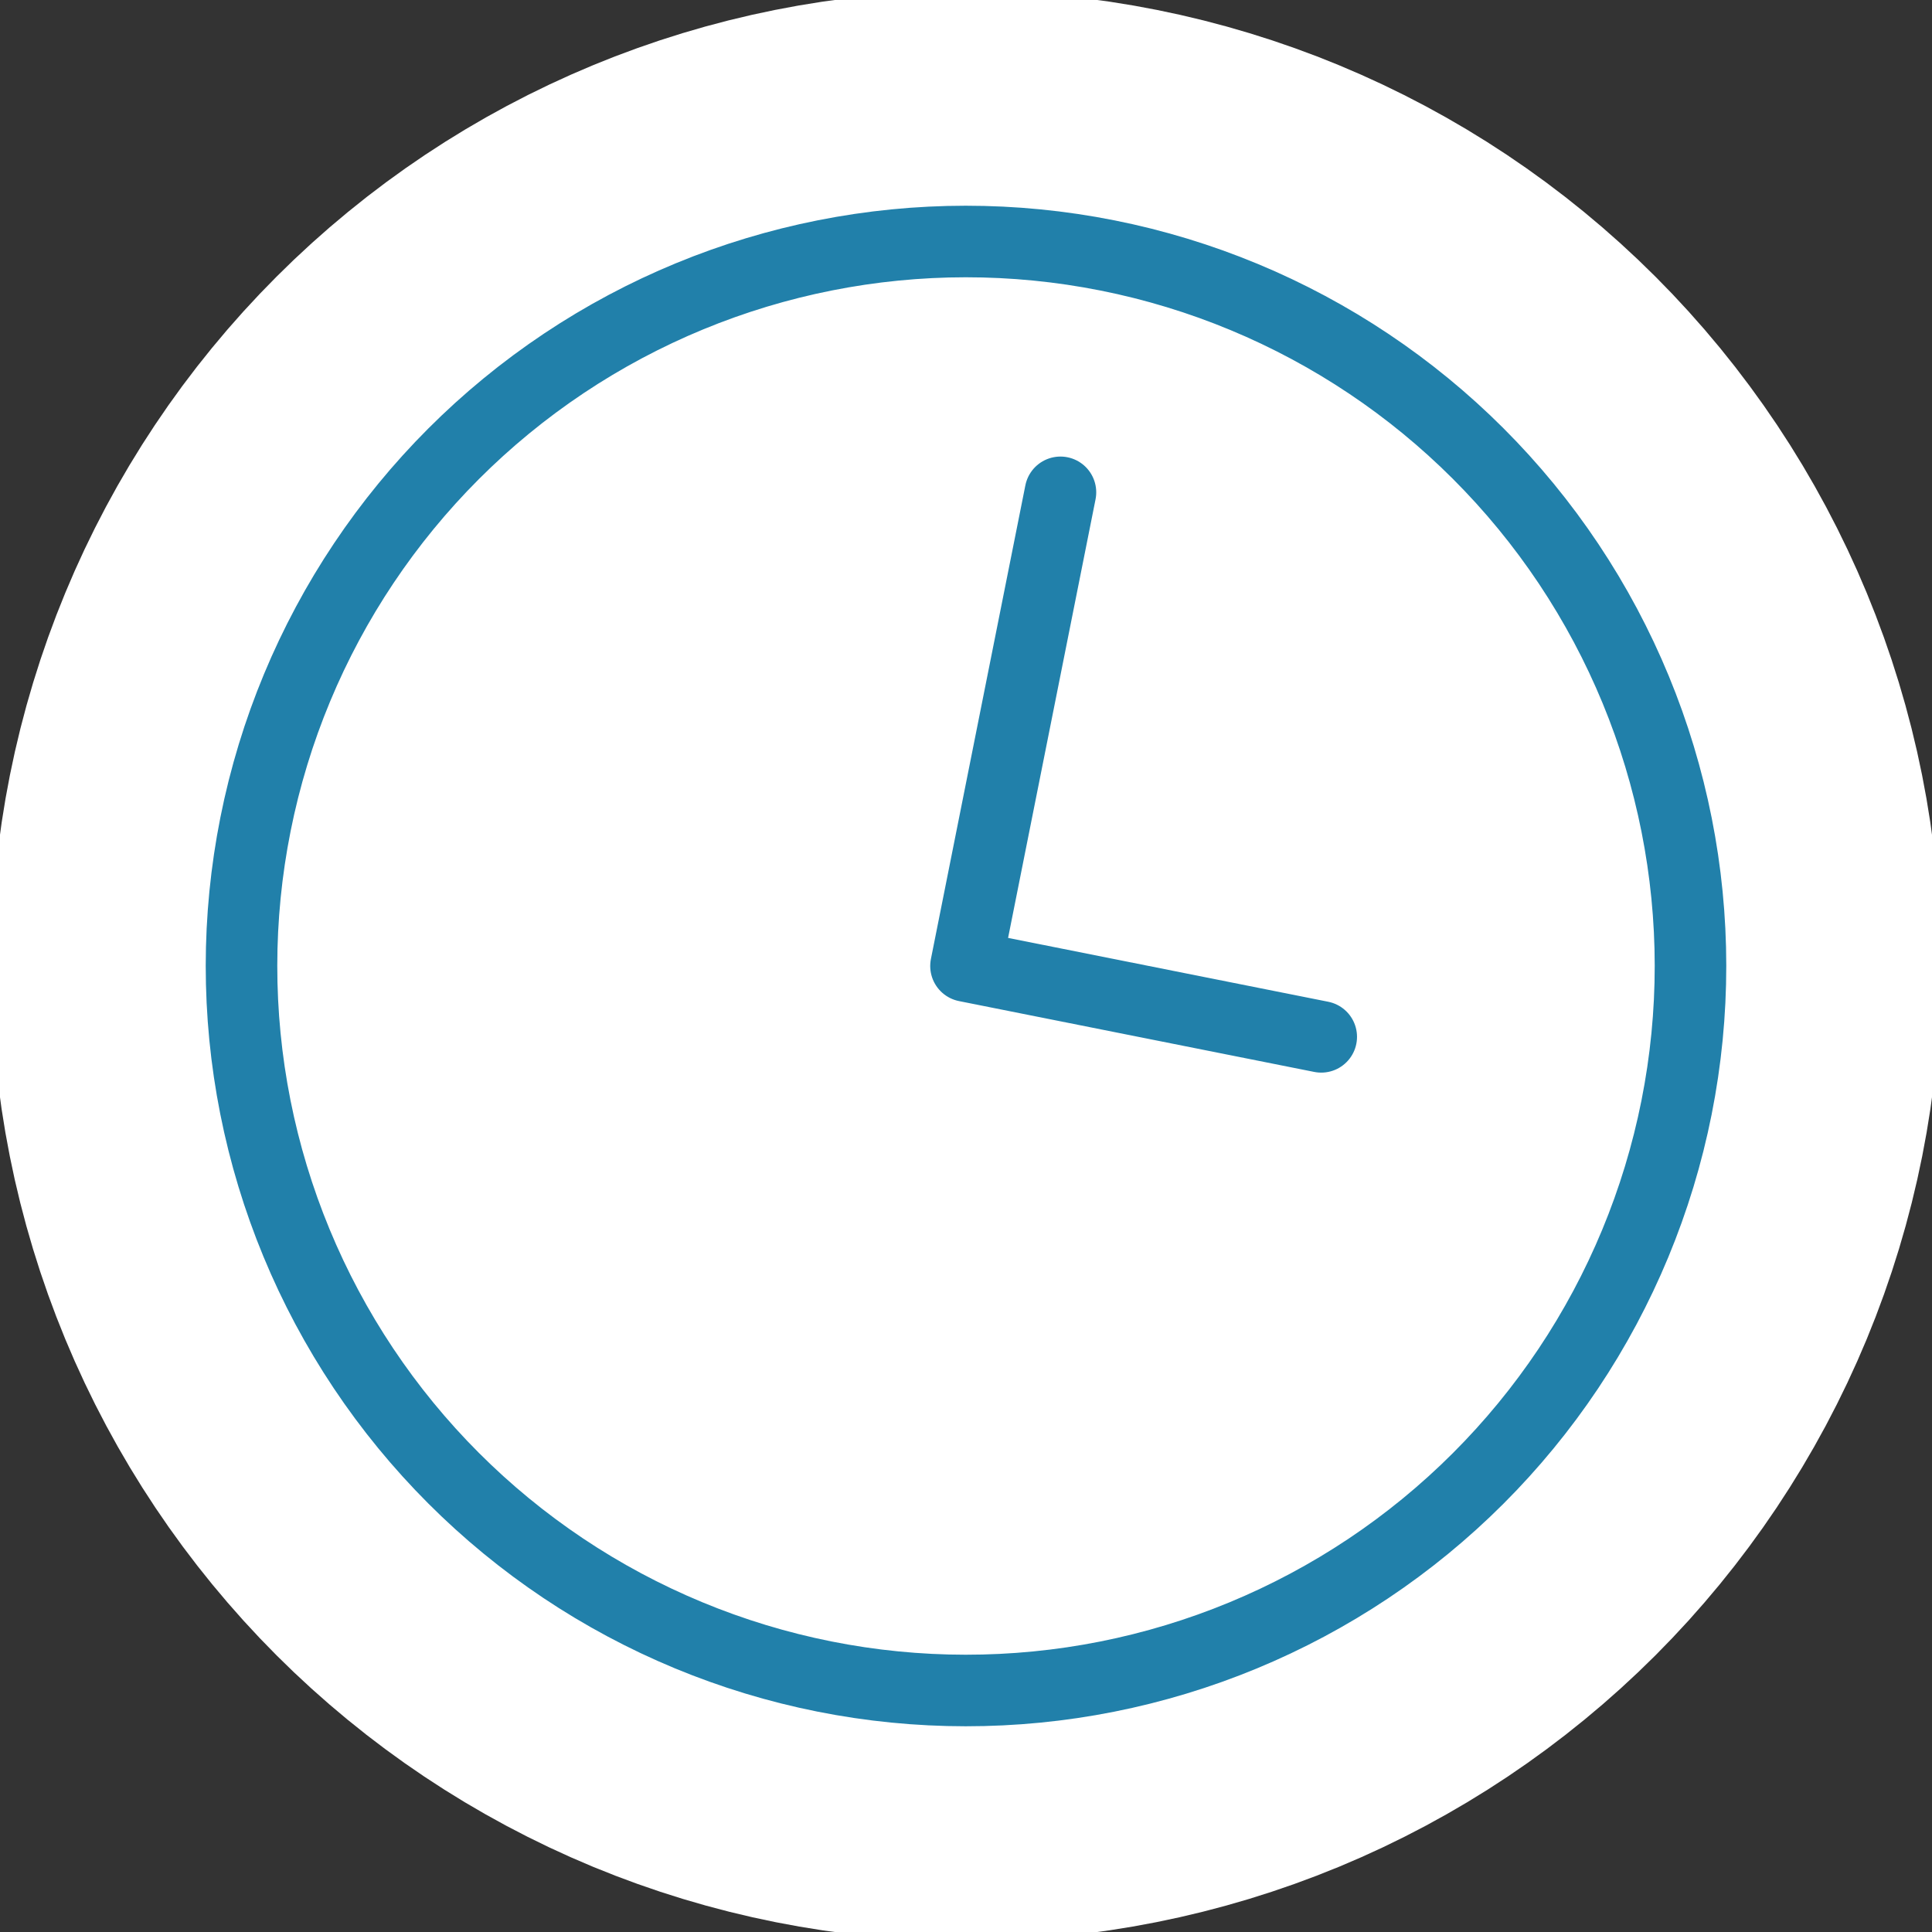 <svg width="54" height="54" viewBox="0 0 54 54" fill="none" xmlns="http://www.w3.org/2000/svg">
<rect x="0" y="0" width="54" height="54" fill="#333333" stroke="none"/>
<g clip-path="url(#clip0_1283_4373)">
<path d="M27 13.5V27H37.125M47.25 27C47.25 29.659 46.726 32.292 45.709 34.749C44.691 37.206 43.199 39.438 41.319 41.319C39.438 43.199 37.206 44.691 34.749 45.709C32.292 46.726 29.659 47.25 27 47.25C24.341 47.25 21.707 46.726 19.251 45.709C16.794 44.691 14.562 43.199 12.681 41.319C10.801 39.438 9.309 37.206 8.291 34.749C7.274 32.292 6.75 29.659 6.75 27C6.75 21.629 8.883 16.479 12.681 12.681C16.479 8.883 21.629 6.75 27 6.75C32.371 6.75 37.521 8.883 41.319 12.681C45.117 16.479 47.25 21.629 47.25 27Z" fill="white"/>
<path d="M27 13.5V27H37.125M47.25 27C47.25 29.659 46.726 32.292 45.709 34.749C44.691 37.206 43.199 39.438 41.319 41.319C39.438 43.199 37.206 44.691 34.749 45.709C32.292 46.726 29.659 47.25 27 47.25C24.341 47.25 21.707 46.726 19.251 45.709C16.794 44.691 14.562 43.199 12.681 41.319C10.801 39.438 9.309 37.206 8.291 34.749C7.274 32.292 6.75 29.659 6.75 27C6.75 21.629 8.883 16.479 12.681 12.681C16.479 8.883 21.629 6.75 27 6.75C32.371 6.75 37.521 8.883 41.319 12.681C45.117 16.479 47.25 21.629 47.25 27Z" stroke="white" stroke-width="14" stroke-linecap="round" stroke-linejoin="round"/>
<path d="M29.64 13.761L27 27L36.929 28.98M46.859 30.96C46.339 33.568 45.31 36.048 43.832 38.258C42.353 40.469 40.454 42.366 38.242 43.843C36.03 45.319 33.55 46.345 30.941 46.863C28.333 47.38 25.648 47.379 23.04 46.859C20.432 46.339 17.952 45.31 15.742 43.832C13.531 42.353 11.634 40.454 10.157 38.242C8.681 36.03 7.655 33.55 7.137 30.941C6.62 28.333 6.621 25.648 7.141 23.04C8.191 17.773 11.291 13.139 15.758 10.157C20.225 7.176 25.693 6.091 30.96 7.141C36.227 8.191 40.861 11.291 43.843 15.758C46.824 20.225 47.909 25.693 46.859 30.96Z" stroke="#2180AA" stroke-width="2" stroke-linecap="round" stroke-linejoin="round"/>
</g>
<defs>
<clipPath id="clip0_1283_4373">
<rect width="54" height="54" fill="white"/>
</clipPath>
</defs>
</svg>
